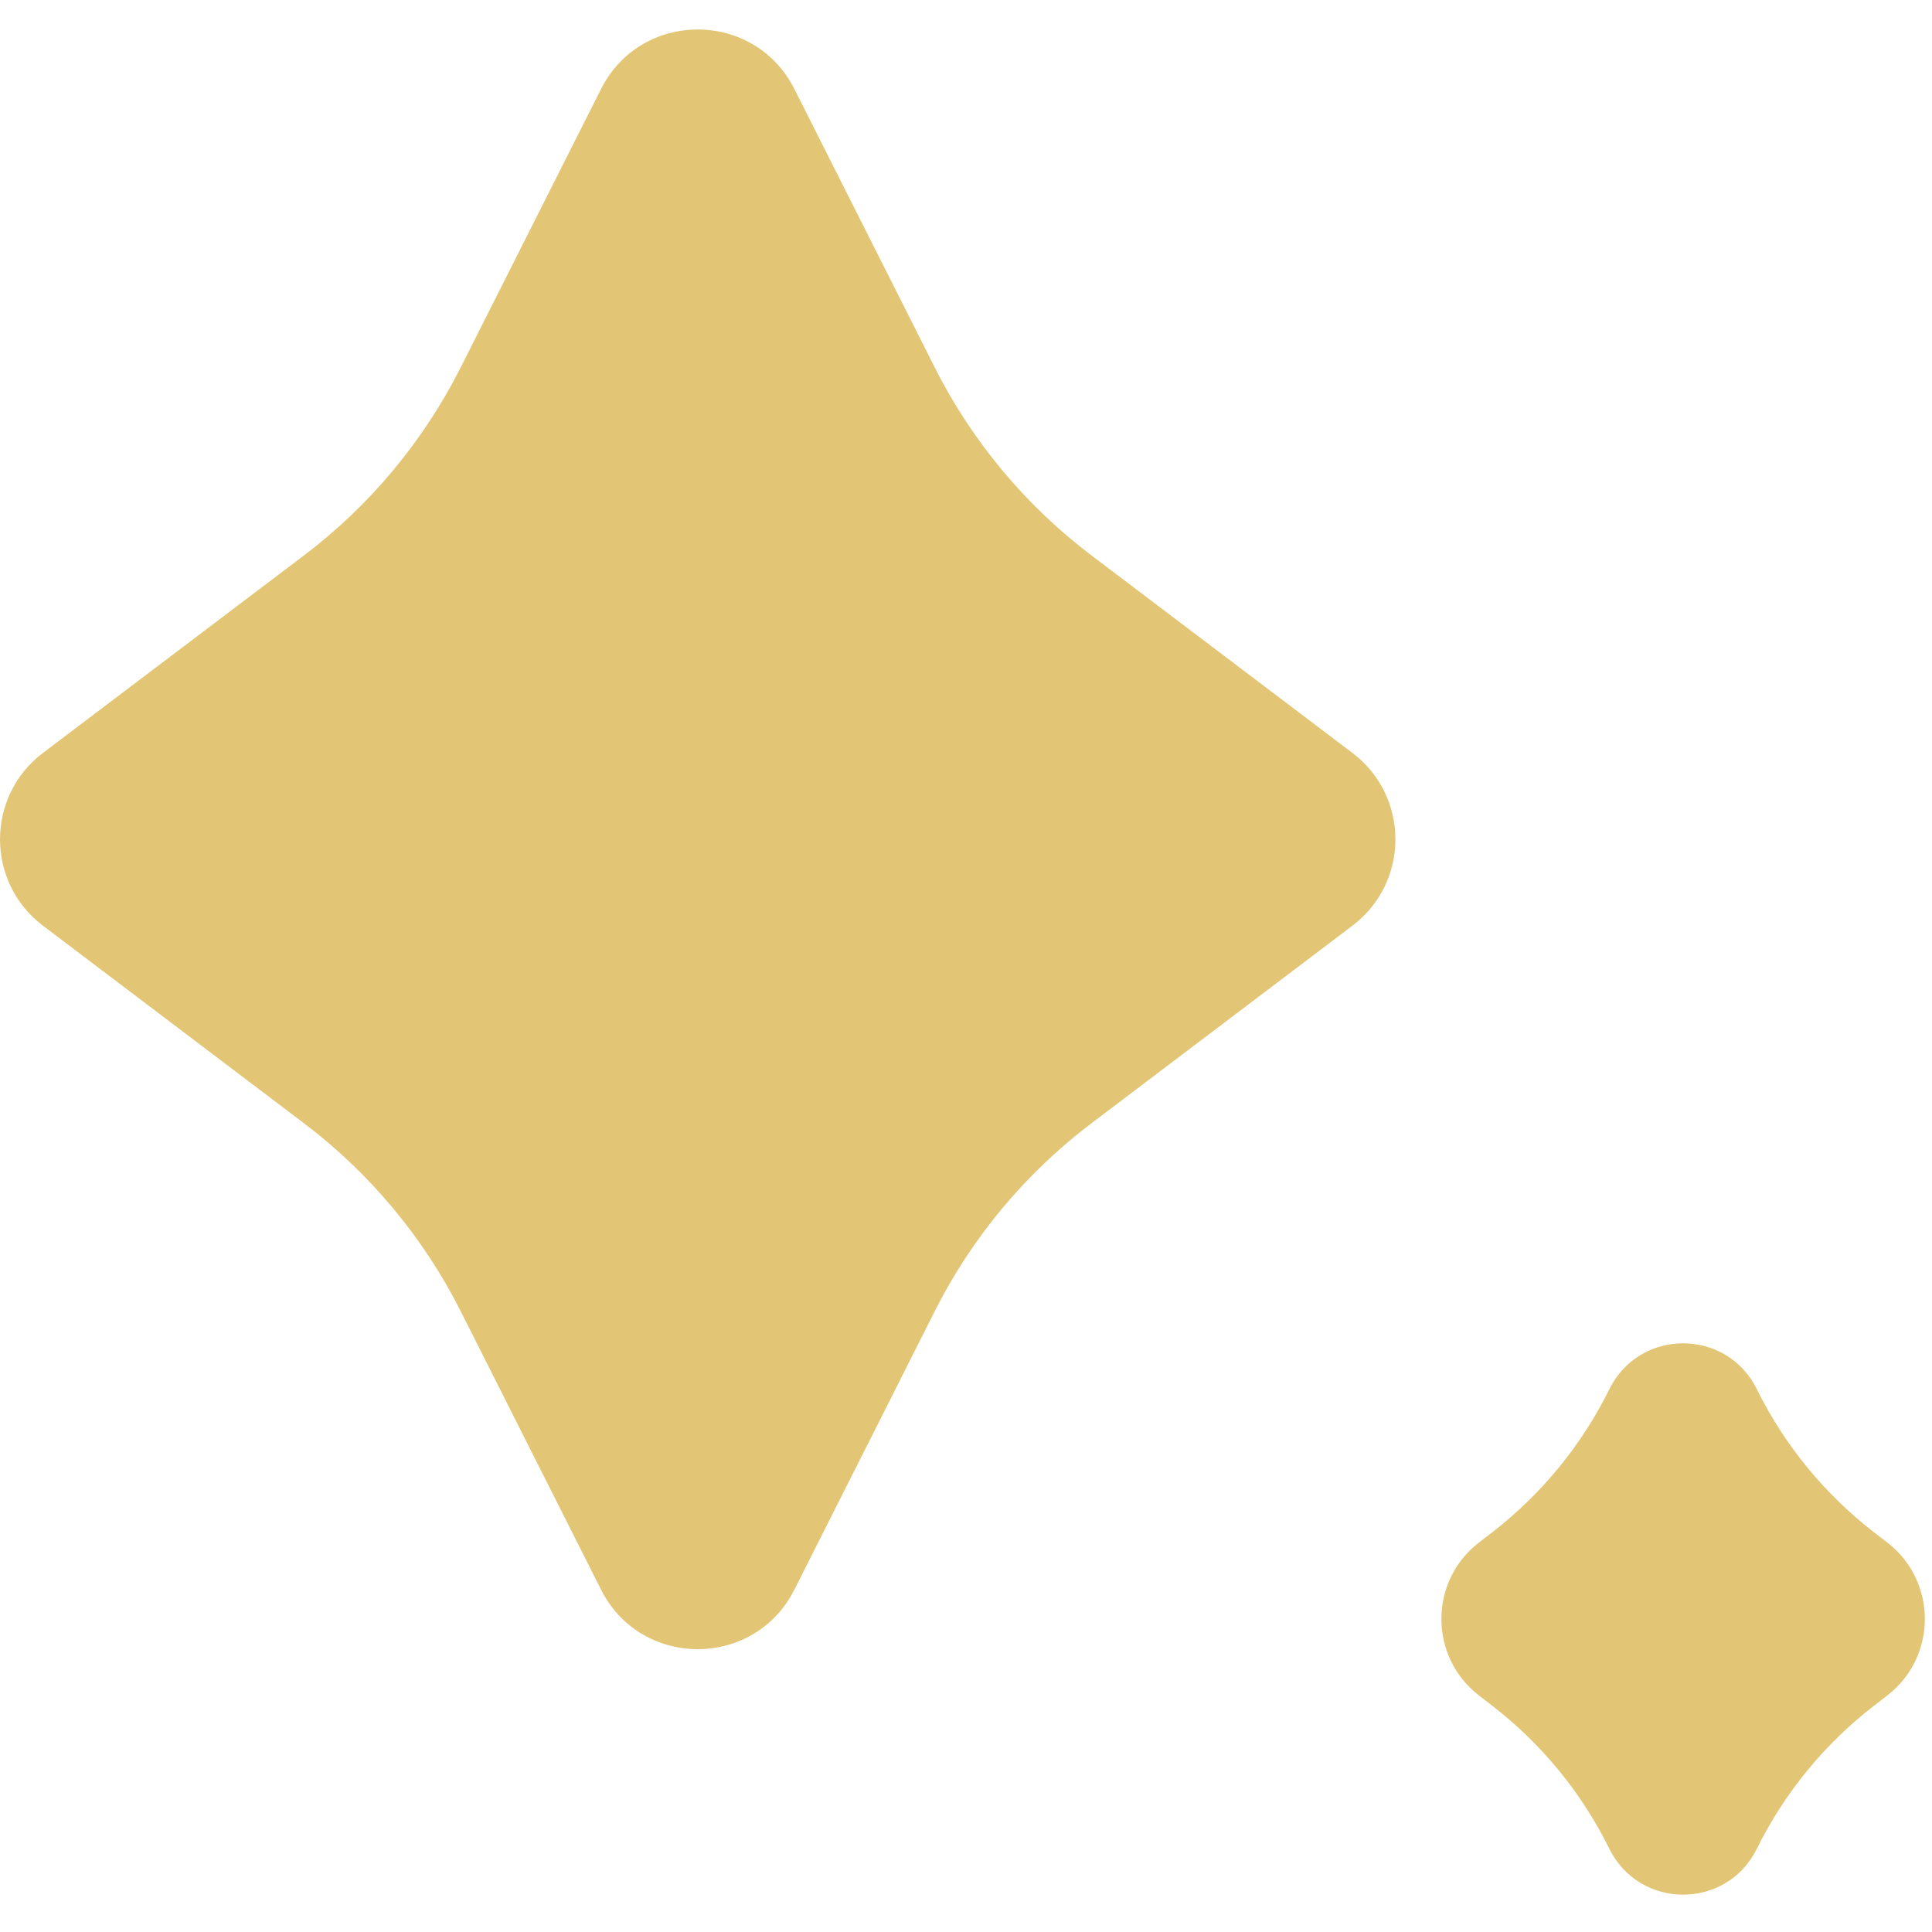 <svg width="33" height="33" viewBox="0 0 33 33" fill="none" xmlns="http://www.w3.org/2000/svg">
<path d="M10.266 1.521C10.949 0.165 12.885 0.165 13.569 1.521L15.966 6.276C16.601 7.536 17.517 8.635 18.643 9.487L23.101 12.861C24.079 13.602 24.079 15.071 23.101 15.811L18.643 19.186C17.517 20.038 16.601 21.136 15.966 22.397L13.569 27.152C12.885 28.508 10.949 28.508 10.266 27.152L7.869 22.397C7.233 21.136 6.318 20.038 5.192 19.186L0.733 15.811C-0.244 15.071 -0.244 13.602 0.733 12.861L5.192 9.487C6.318 8.635 7.233 7.536 7.869 6.276L10.266 1.521ZM27.49 23.727C28.006 22.684 29.492 22.684 30.007 23.727C30.48 24.684 31.166 25.521 32.011 26.174L32.236 26.347C33.092 27.008 33.092 28.299 32.236 28.96L32.011 29.134C31.166 29.786 30.48 30.623 30.007 31.58C29.492 32.623 28.006 32.623 27.49 31.58C27.017 30.623 26.332 29.786 25.487 29.134L25.262 28.96C24.406 28.299 24.406 27.008 25.262 26.347L25.487 26.174C26.332 25.521 27.017 24.684 27.49 23.727Z" fill="#E2C675"/>
</svg>
